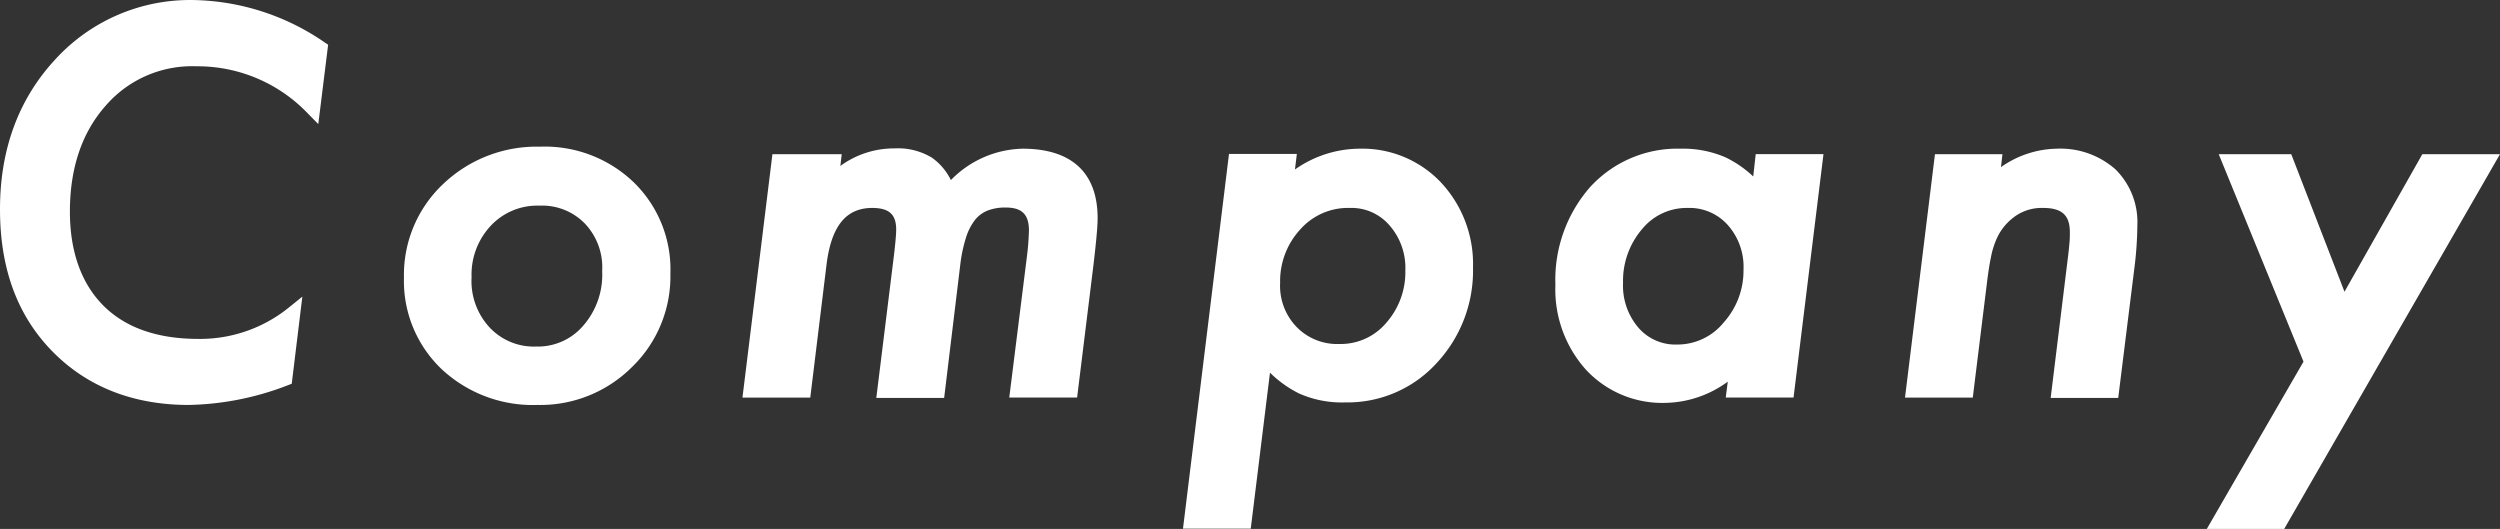 <svg xmlns="http://www.w3.org/2000/svg" viewBox="0 0 286.098 60.53"><rect x="0" y="0" width="286.098" height="60.53" fill="#333333" stroke="none"/><defs><style>.a{fill:#fff;}</style></defs><g transform="translate(0 0)"><path class="a" d="M22.205,0A20.889,20.889,0,0,0,6.289,6.835C2.117,11.347,0,17.1,0,23.933S2,36.1,5.94,40.15s9.215,6.186,15.655,6.186a32.959,32.959,0,0,0,11.34-2.252l.452-.174L34.6,33.941l-1.515,1.221A16.146,16.146,0,0,1,22.7,38.778c-4.679,0-8.343-1.277-10.865-3.807S8,28.8,8,24.21c0-4.941,1.356-9,4.037-12.054A13.069,13.069,0,0,1,22.483,7.58a17.447,17.447,0,0,1,12.792,5.448l1.15,1.166,1.126-9.08-.412-.278A27.235,27.235,0,0,0,22.205,0Z" transform="translate(0 0.006)"/><path class="a" d="M73.848,21.159a15.5,15.5,0,0,0-11.1,4.3,14.275,14.275,0,0,0-4.457,10.714A13.91,13.91,0,0,0,62.6,46.615a15.292,15.292,0,0,0,10.984,4.1,14.838,14.838,0,0,0,10.77-4.306A14.425,14.425,0,0,0,88.781,35.7a13.9,13.9,0,0,0-4.2-10.468A14.694,14.694,0,0,0,73.848,21.159ZM68.233,30.2a7.28,7.28,0,0,1,5.551-2.292A6.828,6.828,0,0,1,79,29.962a7.28,7.28,0,0,1,1.975,5.432A8.866,8.866,0,0,1,78.8,41.651a6.82,6.82,0,0,1-5.377,2.379,6.931,6.931,0,0,1-5.337-2.189A7.812,7.812,0,0,1,66.029,36.1,8.168,8.168,0,0,1,68.233,30.2Z" transform="translate(-12.062 -4.373)"/><path class="a" d="M139.187,21.439a11.814,11.814,0,0,0-8.192,3.592,6.812,6.812,0,0,0-2.173-2.562,7.47,7.47,0,0,0-4.275-1.063,10.413,10.413,0,0,0-6.2,2.006l.151-1.34h-7.93L107.14,49.925H114.9l1.879-15.361c.563-4.29,2.228-6.344,5.21-6.344,1.927,0,2.744.738,2.744,2.466,0,.492-.079,1.435-.238,2.807l-2.038,16.471h7.764l1.864-15.4a16.657,16.657,0,0,1,.674-3.069,6.343,6.343,0,0,1,1.031-1.951,3.552,3.552,0,0,1,1.4-1.023,5.551,5.551,0,0,1,2.07-.349c1.872,0,2.665.793,2.665,2.633a29.637,29.637,0,0,1-.238,3.029l-2.014,16.083h7.764l1.872-15.171c.151-1.285.27-2.379.349-3.251s.127-1.586.127-2.109C147.783,24.191,144.809,21.439,139.187,21.439Z" transform="translate(-22.174 -4.423)"/><path class="a" d="M190.9,21.449a12.934,12.934,0,0,0-7.375,2.379l.214-1.776h-7.764l-5.266,42.88h7.756l2.2-17.851a13.007,13.007,0,0,0,3.323,2.379,12.046,12.046,0,0,0,5.29,1.023A13.783,13.783,0,0,0,199.7,46.025a15.5,15.5,0,0,0,4.2-10.968,13.664,13.664,0,0,0-3.7-9.778A12.387,12.387,0,0,0,190.9,21.449Zm-6.749,9.215a7.3,7.3,0,0,1,5.662-2.435,5.734,5.734,0,0,1,4.536,2,7.376,7.376,0,0,1,1.808,5.139,8.787,8.787,0,0,1-2.221,6.051,6.812,6.812,0,0,1-5.321,2.379,6.479,6.479,0,0,1-4.9-1.943,6.757,6.757,0,0,1-1.887-5.044,8.723,8.723,0,0,1,2.324-6.146Z" transform="translate(-35.33 -4.433)"/><path class="a" d="M247.089,24.629a12.617,12.617,0,0,0-3.172-2.189,12.181,12.181,0,0,0-5.131-.991,13.537,13.537,0,0,0-10.373,4.4,16.1,16.1,0,0,0-3.965,11.182,13.751,13.751,0,0,0,3.5,9.715,11.9,11.9,0,0,0,9.088,3.791,12.411,12.411,0,0,0,7.137-2.427l-.23,1.816H251.7l3.426-27.852h-7.756Zm-3.4,16.733a6.836,6.836,0,0,1-5.321,2.5,5.591,5.591,0,0,1-4.425-1.935,7.383,7.383,0,0,1-1.753-5.131,9.1,9.1,0,0,1,2.213-6.186,6.567,6.567,0,0,1,5.171-2.379,5.869,5.869,0,0,1,4.6,1.951,7.193,7.193,0,0,1,1.8,5.115A8.866,8.866,0,0,1,243.686,41.362Z" transform="translate(-46.449 -4.433)"/><path class="a" d="M292.276,21.448a11.4,11.4,0,0,0-6.392,2.109l.167-1.475h-7.724L274.9,49.934h7.756l1.649-13.355c.127-1.031.27-1.951.436-2.736a9.333,9.333,0,0,1,.571-1.911,6.209,6.209,0,0,1,1.84-2.482,5.258,5.258,0,0,1,3.561-1.221c2.141,0,3.053.833,3.053,2.776,0,.341,0,.722-.04,1.15s-.079.92-.151,1.483L291.57,49.973H299.3l1.848-14.846a41.147,41.147,0,0,0,.341-4.885,8.478,8.478,0,0,0-2.514-6.439A9.516,9.516,0,0,0,292.276,21.448Z" transform="translate(-56.893 -4.432)"/><path class="a" d="M343.114,22.25l-8.906,15.734L328.117,22.25h-8.3l9.7,23.736L318.45,65.13h8.858L352,22.25Z" transform="translate(-65.906 -4.6)"/></g></svg>